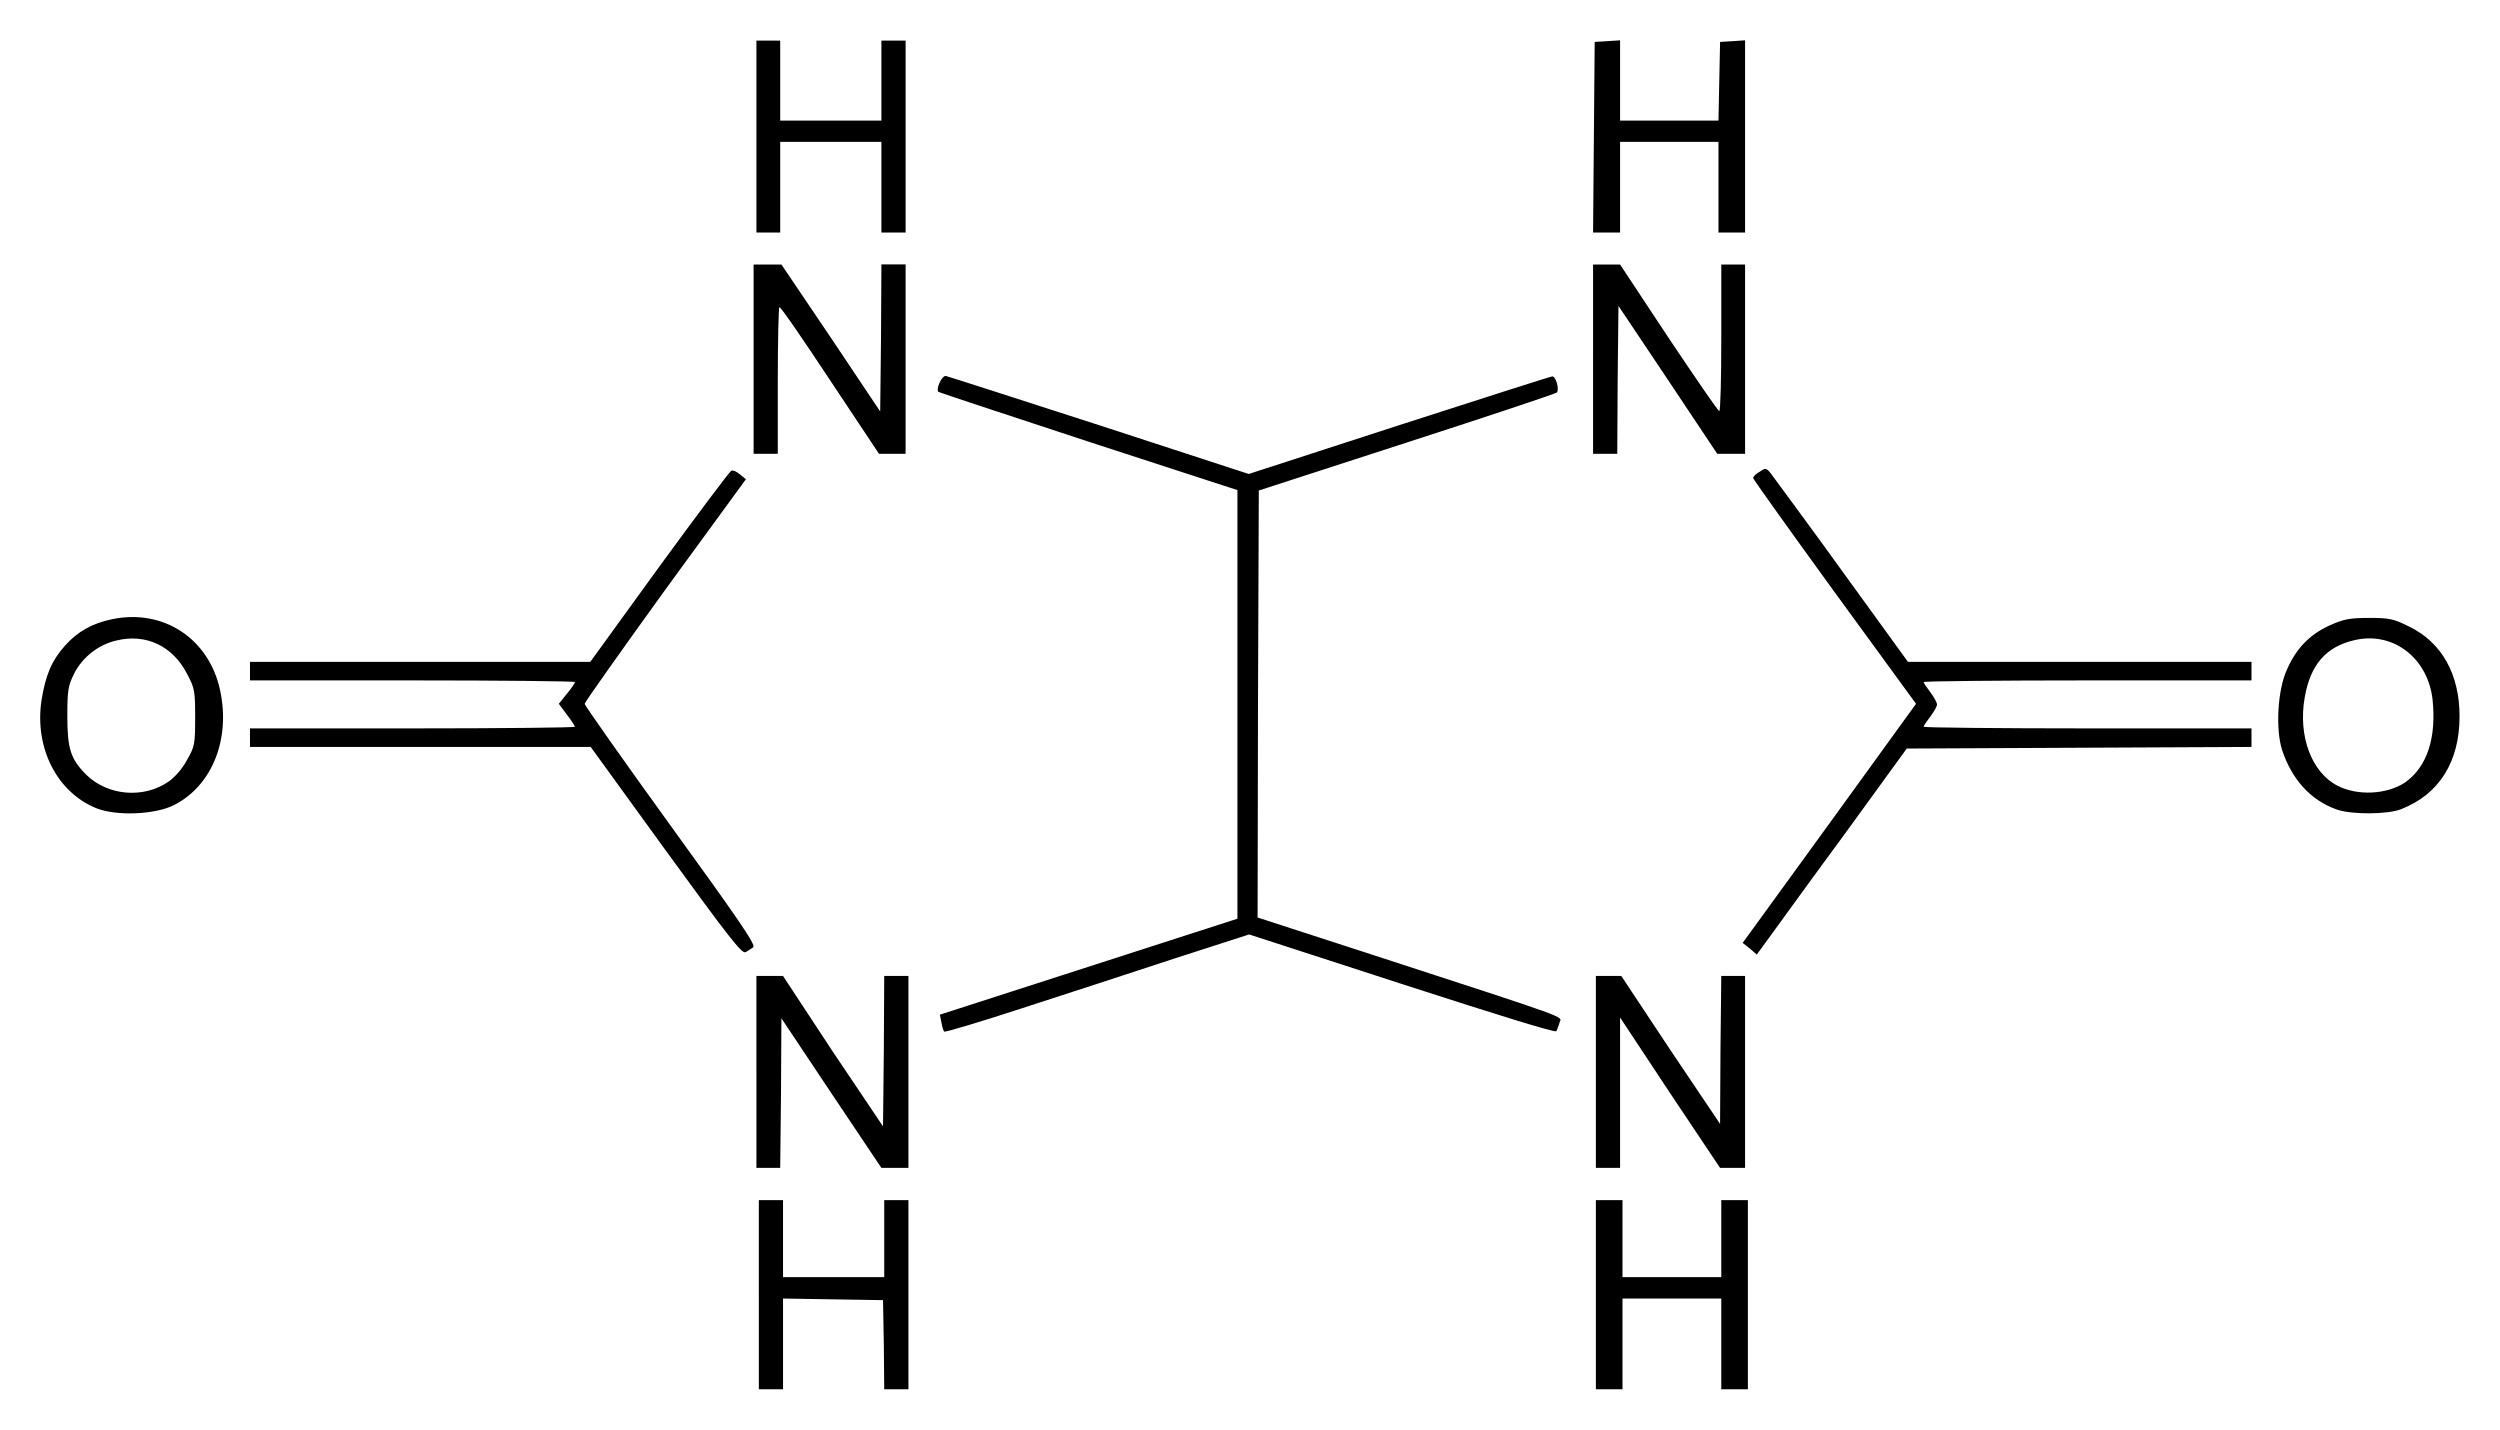 <?xml version="1.0" encoding="UTF-8" standalone="no"?>
<!-- Created with Inkscape (http://www.inkscape.org/) -->

<svg
   xmlns:dc="http://purl.org/dc/elements/1.1/"
   xmlns:cc="http://creativecommons.org/ns#"
   xmlns:rdf="http://www.w3.org/1999/02/22-rdf-syntax-ns#"
   xmlns:svg="http://www.w3.org/2000/svg"
   xmlns="http://www.w3.org/2000/svg"
   version="1.1"
   width="620.03"
   height="354.55"
   id="svg2">
  <defs
     id="defs4" />
  <g
     transform="translate(-1095,-903.75)"
     id="layer1">
    <path
       d="m 1283.2,1224.8 0,-23.4 3,0 3,0 0,9.5 0,9.6 12.5,0 12.6,0 0,-9.6 0,-9.5 3,0 3,0 0,23.4 0,23.5 -3,0 -3,0 -0.1,-11 -0.2,-11.1 -12.5,-0.2 -12.3,-0.2 0,11.3 0,11.2 -3,0 -3,0 0,-23.5 z m 207.6,0 0,-23.4 3.3,0 3.3,0 0,9.5 0,9.6 12.3,0 12.2,0 0,-9.6 0,-9.5 3.3,0 3.3,0 0,23.4 0,23.5 -3.3,0 -3.3,0 0,-11.2 0,-11.3 -12.2,0 -12.3,0 0,11.3 0,11.2 -3.3,0 -3.3,0 0,-23.5 z m -208.2,-55.2 0,-23.8 3.3,0 3.3,0 12.3,18.7 12.5,18.6 0.2,-18.6 0.1,-18.7 3,0 3,0 0,23.8 0,23.8 -3.4,0 -3.3,0 -12.4,-18.5 -12.4,-18.6 -0.1,18.6 -0.2,18.5 -3,0 -2.9,0 0,-23.8 z m 208.2,0 0,-23.8 3.1,0 3.2,0 12.2,18.4 12.3,18.3 0.1,-18.4 0.2,-18.3 3,0 2.9,0 0,23.8 0,23.8 -3.1,0 -3.1,0 -12.5,-18.7 -12.3,-18.6 0,18.7 0,18.6 -3,0 -3,0 0,-23.8 z m -48.1,-21.8 -37.9,-12.3 -18.6,6 c -10.3,3.4 -27.2,8.9 -37.7,12.3 -10.4,3.4 -19.1,6 -19.3,5.8 -0.2,-0.1 -0.5,-1.1 -0.7,-2.2 l -0.4,-2 36.9,-11.9 36.9,-11.9 0,-53.2 0,-53.1 -36.9,-12 c -20.3,-6.7 -37.1,-12.2 -37.3,-12.4 -0.6,-0.7 0.9,-4.1 1.9,-3.9 0.5,0.1 17.6,5.6 38,12.2 l 37.1,12.1 37.3,-12.1 c 20.5,-6.6 37.6,-12.1 38,-12.1 0.9,0 1.8,3.3 1.1,4 -0.3,0.3 -17.1,5.9 -37.2,12.4 l -36.7,11.9 -0.2,52.9 -0.1,53 26.5,8.6 c 52.2,17 48.9,15.8 48.4,17.4 -0.2,0.8 -0.6,1.8 -0.8,2.2 -0.3,0.4 -13.9,-3.8 -38.3,-11.7 z m -182.5,-33 -18.7,-25.8 -42.3,0 -42.2,0 0,-2.3 0,-2.3 40.3,0 c 22.1,0 40.3,-0.2 40.3,-0.4 0,-0.1 -0.8,-1.5 -2,-3 l -2,-2.7 2,-2.5 c 1.2,-1.4 2,-2.7 2,-2.9 0,-0.2 -18.2,-0.4 -40.3,-0.4 l -40.3,0 0,-2.3 0,-2.3 42.2,0 42.2,0 17.1,-23.6 c 9.5,-13 17.5,-23.7 17.9,-23.8 0.4,-0.2 1.3,0.2 2.1,0.9 l 1.5,1.2 -20,27.4 c -10.9,15.1 -19.9,27.8 -20,28.3 0,0.4 9.6,14 21.3,30.2 16.8,23.2 21.3,29.7 20.5,30.2 -0.5,0.3 -1.3,0.9 -1.9,1.2 -0.9,0.5 -4.5,-4.2 -19.7,-25.1 z m 268.8,24.2 -1.8,-1.4 21.5,-29.6 21.5,-29.7 -20.2,-27.7 c -11.1,-15.3 -20.2,-28 -20.2,-28.3 0,-0.3 0.7,-1.1 1.7,-1.6 1.6,-1.1 1.6,-1.1 4.1,2.4 1.4,1.9 9.4,12.7 17.6,24.1 l 15,20.7 42.7,0 42.5,0 0,2.3 0,2.3 -40.6,0 c -22.4,0 -40.7,0.2 -40.7,0.4 0,0.3 0.8,1.4 1.7,2.6 0.9,1.2 1.6,2.5 1.6,3 0,0.4 -0.7,1.7 -1.6,2.9 -0.9,1.2 -1.7,2.3 -1.7,2.6 0,0.2 18.3,0.4 40.7,0.4 l 40.6,0 0,2.3 0,2.3 -42.7,0.2 -42.8,0.2 -15.1,20.8 c -8.4,11.4 -16.7,22.9 -18.6,25.5 l -3.5,4.8 -1.7,-1.5 z m -410.1,-34.8 c -9.7,-3.9 -15.4,-14.9 -13.6,-26.8 1,-6.2 2.5,-9.8 5.8,-13.5 3.2,-3.6 6.9,-5.6 11.8,-6.6 12.7,-2.6 24,4.9 26.7,17.7 2.6,12.1 -2,23.6 -11.4,28.4 -4.7,2.4 -14.3,2.8 -19.3,0.8 z m 17.9,-6.6 c 1.6,-1.1 3.5,-3.3 4.6,-5.4 1.9,-3.3 2,-4 2,-10.5 0,-6.5 -0.1,-7.3 -2,-10.8 -3.5,-6.9 -10.2,-10.1 -17.5,-8.3 -4.5,1 -8.5,4.2 -10.5,8.2 -1.5,3 -1.7,4.1 -1.7,10.6 0,8 0.8,10.6 4.7,14.5 5.3,5.2 14.2,6 20.4,1.7 z m 537.7,6.9 c -6.5,-2.3 -11.1,-7.5 -13.5,-14.7 -1.7,-5.3 -1.1,-15.1 1.2,-20 2.3,-5.3 5.7,-8.7 10.5,-10.9 3.5,-1.6 5.1,-1.9 9.8,-1.9 5.1,0 6.1,0.2 10.1,2.2 8,3.9 12.4,11.8 12.4,22.2 0,11.2 -5,19.3 -14.4,23 -3.4,1.4 -12.6,1.4 -16.1,0.1 z m 17,-6.7 c 5.5,-3.9 7.8,-11.1 6.8,-20.6 -1.2,-10.3 -9.8,-16.9 -19.3,-14.7 -7.1,1.6 -11,6.1 -12.4,14.2 -1.7,9.6 1.7,18.6 8.1,21.9 5,2.6 12.3,2.2 16.8,-0.8 z m -409.6,-105 0,-23.45 3.4,0 3.5,0 12.3,18.21 12.2,18.24 0.2,-18.26 0.1,-18.22 3,0 3,0 0,23.48 0,23.5 -3.3,0 -3.3,0 -12.1,-18.2 c -6.6,-9.99 -12.2,-18.17 -12.6,-18.18 -0.2,0 -0.4,8.16 -0.4,18.18 l 0,18.2 -3,0 -3,0 0,-23.5 z m 208.2,0 0,-23.45 3.4,0 3.3,0 12,18.16 c 6.7,9.99 12.3,18.19 12.6,18.19 0.3,0 0.5,-8.2 0.5,-18.17 l 0,-18.18 3,0 2.9,0 0,23.45 0,23.5 -3.5,0 -3.4,0 -12.2,-18.3 -12.3,-18.37 -0.2,18.37 -0.1,18.3 -3,0 -3,0 0,-23.4 z m -207.5,-55.18 0,-23.8 2.9,0 3,0 0,9.92 0,9.92 12.6,0 12.5,0 0,-9.92 0,-9.92 3,0 3,0 0,23.8 0,23.8 -3,0 -3,0 0,-11.24 0,-11.24 -12.5,0 -12.6,0 0,11.24 0,11.24 -3,0 -2.9,0 0,-23.8 z m 207.7,0.17 0.2,-23.64 3.1,-0.19 3.2,-0.21 0,9.96 0,9.95 12.2,0 12.2,0 0.2,-9.75 0.2,-9.76 3.1,-0.19 3.1,-0.21 0,23.84 0,23.83 -3.3,0 -3.3,0 0,-11.24 0,-11.24 -12.2,0 -12.2,0 0,11.24 0,11.24 -3.3,0 -3.4,0 0.2,-23.63 z"
       id="path3022"
       style="fill:#000000" />
  </g>
</svg>
